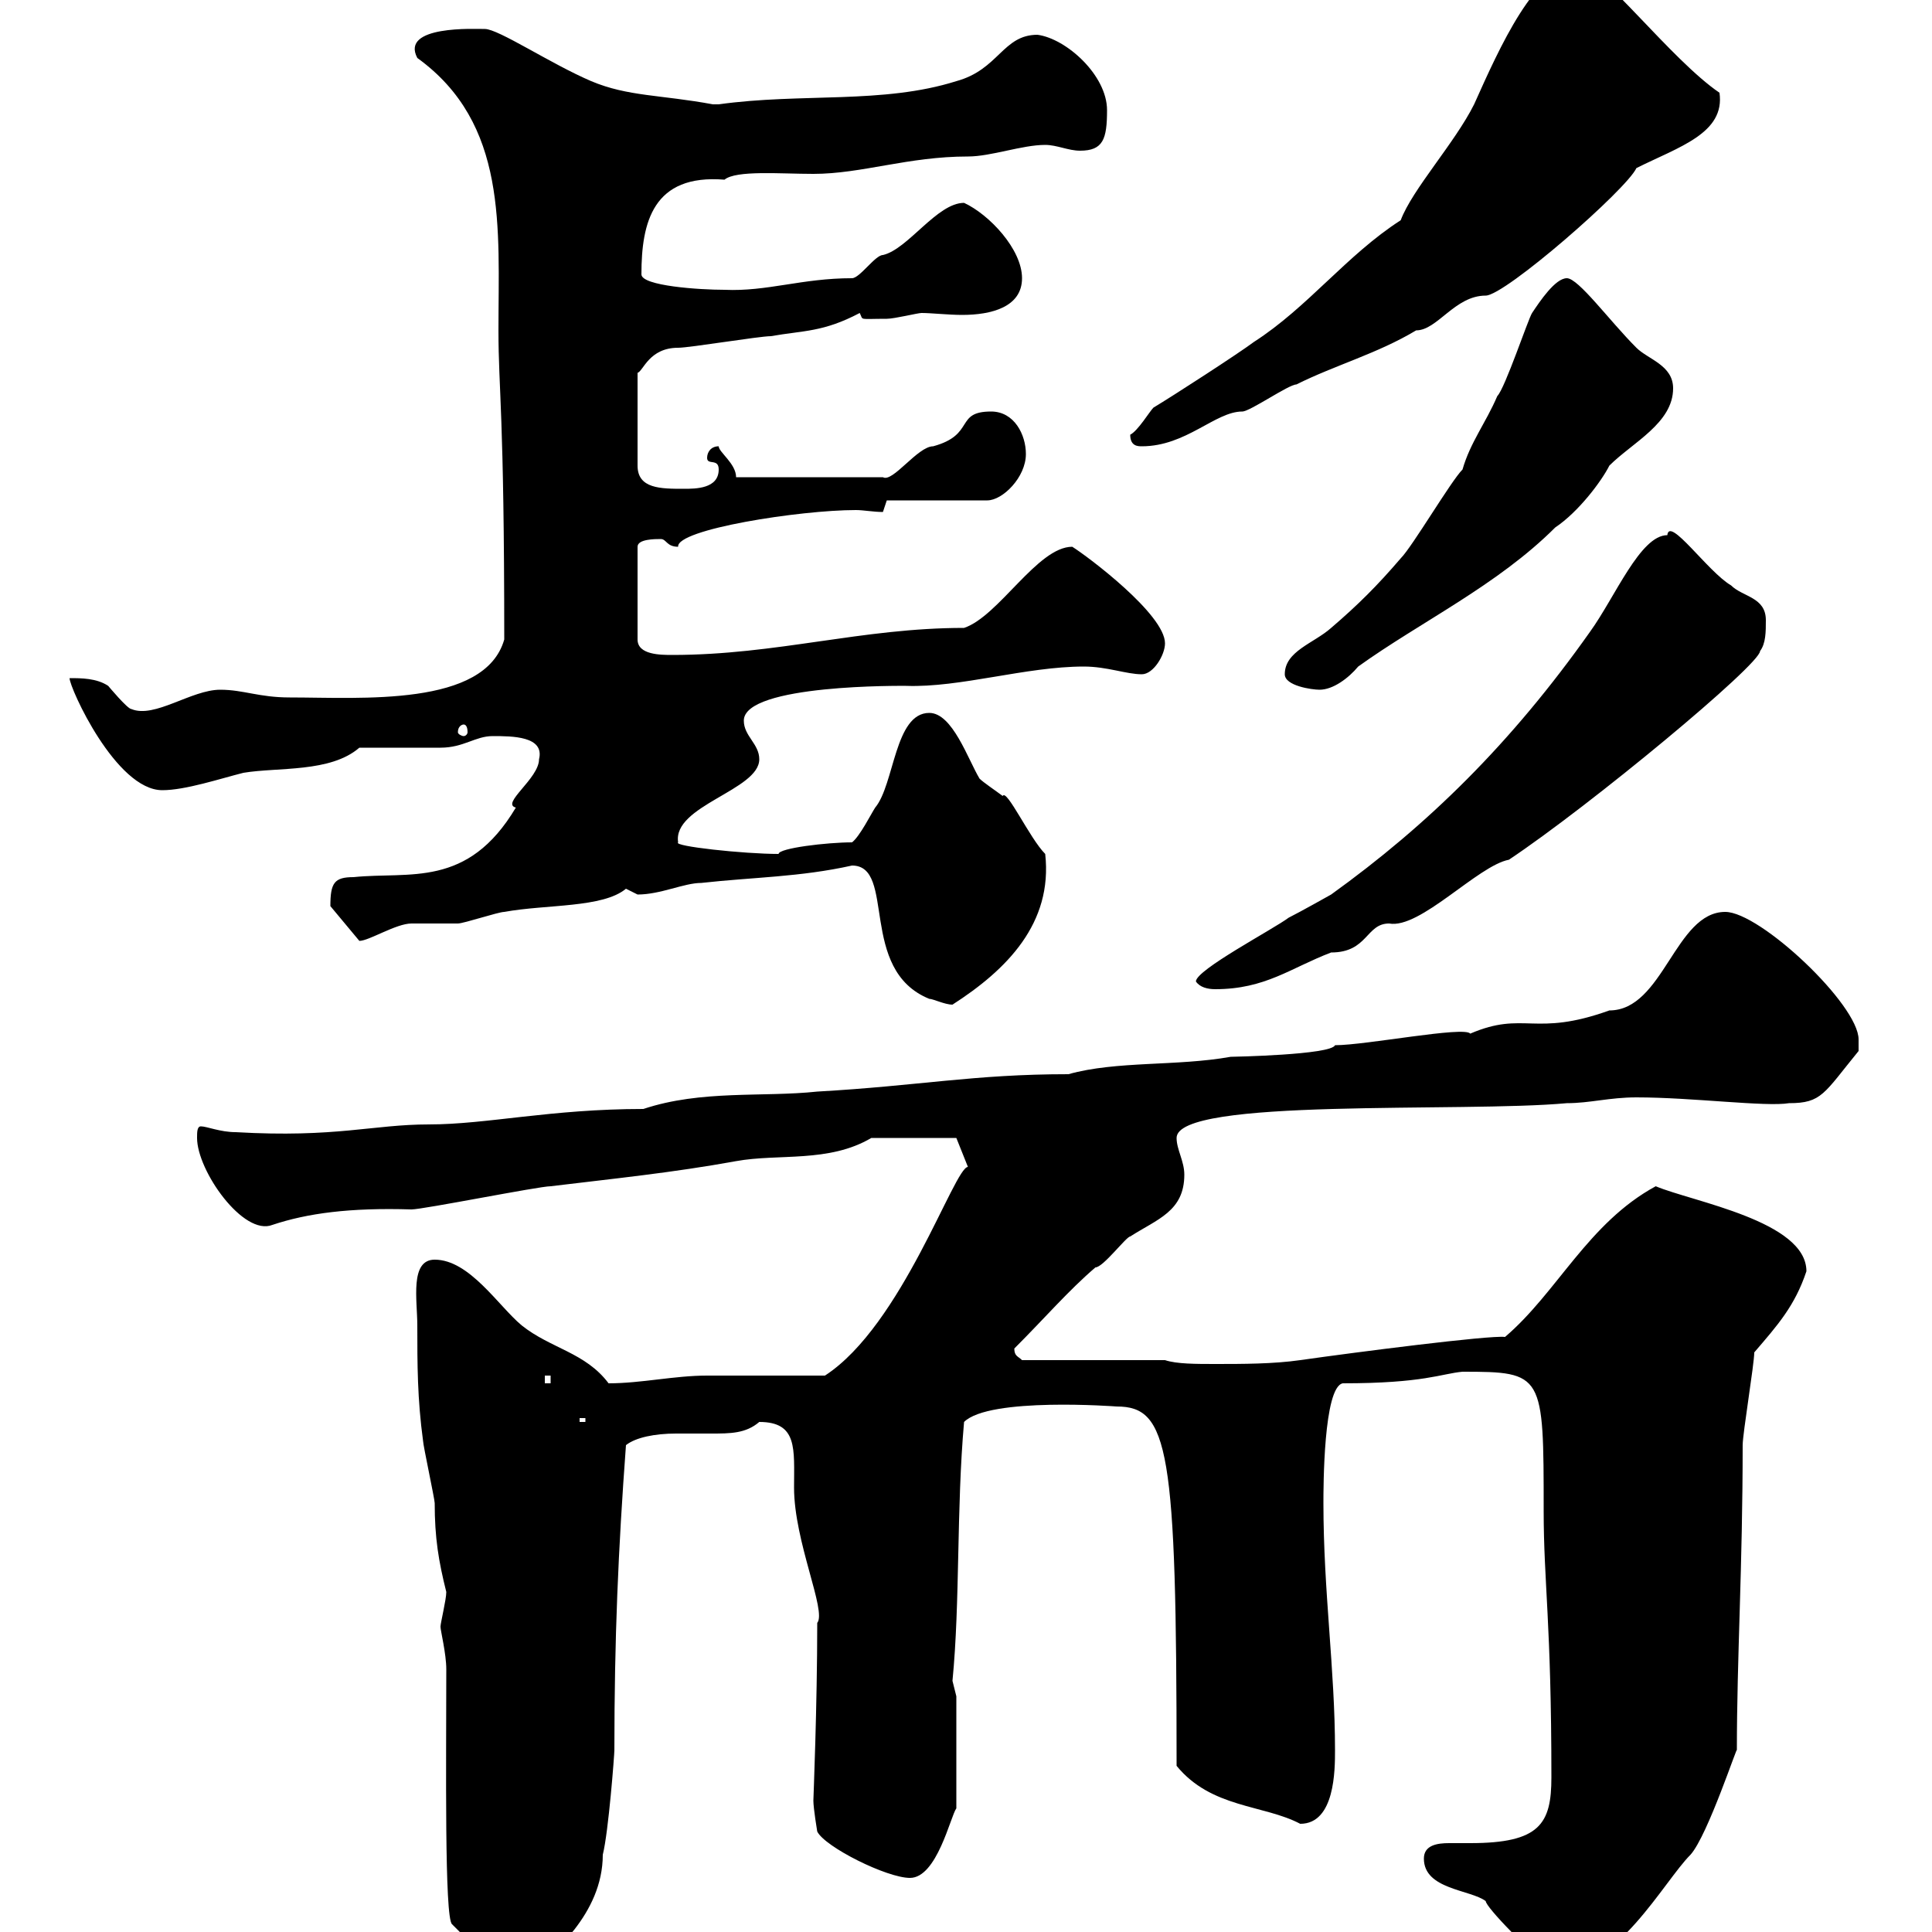<svg xmlns="http://www.w3.org/2000/svg" xmlns:xlink="http://www.w3.org/1999/xlink" width="300" height="300"><path d="M69.30 259.20C69.30 273.60 69 297.90 70.20 298.80L77.40 306L82.80 306C85.50 303.60 93.60 297.30 93.60 288C94.50 284.40 95.40 272.40 95.40 271.80C95.40 254.40 96 240.60 97.20 224.40C98.70 223.20 101.70 222.60 105 222.60C106.80 222.60 108.60 222.60 110.40 222.60C113.40 222.60 115.80 222.60 117.90 220.80C123.90 220.80 123.30 225 123.30 231C123.30 239.40 128.40 250.20 126.90 252C126.90 264.90 126.30 279.30 126.30 279.60C126.30 280.80 126.90 284.40 126.90 284.40C128.10 286.80 137.70 291.60 141.30 291.60C145.50 291.60 147.60 282 148.50 280.80L148.50 263.40C148.50 263.40 147.90 261 147.90 261C149.10 248.70 148.50 234.30 149.70 220.80C153.60 216.90 173.40 218.40 173.40 218.40C181.50 218.40 182.70 225 182.70 274.20C188.10 280.80 196.20 280.20 201.90 283.20C207.30 283.20 207.30 274.80 207.30 271.80C207.30 259.20 205.50 247.20 205.50 233.40C205.50 231 205.50 215.40 208.50 214.80C221.10 214.80 223.80 213.30 227.10 213C239.70 213 239.70 213.30 239.70 234.60C239.70 245.70 240.90 252 240.90 276C240.90 283.20 239.10 286.20 228.30 286.20C227.40 286.20 226.50 286.20 225 286.20C223.20 286.20 221.10 286.50 221.10 288.60C221.10 293.40 228.30 293.40 230.70 295.20C230.70 296.10 237.60 303.30 241.50 306C251.10 306 258.30 292.20 262.50 288C265.20 285 270 270.30 269.70 271.80C269.70 257.40 270.60 243.30 270.60 224.40C270.60 222.60 272.40 211.80 272.40 210C276 205.80 278.70 202.80 280.50 197.40C280.50 189.60 262.80 186.60 257.10 184.20C246.60 189.90 241.80 200.70 233.70 207.60C231.30 207.30 210.30 210 201.90 211.20C197.70 211.80 192.90 211.80 188.70 211.80C185.70 211.80 182.70 211.80 180.90 211.20L158.70 211.20C158.10 210.60 157.50 210.60 157.50 209.40C162.30 204.60 165.90 200.40 170.10 196.80C171.30 196.80 174.90 192 175.50 192C179.70 189.30 183.90 188.10 183.90 182.40C183.90 180.30 182.70 178.50 182.70 176.70C182.70 170.40 227.10 172.80 243.30 171.30C246.90 171.30 249.90 170.40 254.10 170.40C262.80 170.40 274.20 171.90 277.80 171.30C282.90 171.30 283.20 169.80 288.60 163.20C288.60 163.20 288.60 162.30 288.60 161.40C288.60 156 273.30 141.60 267.90 141.60C260.10 141.60 258.30 156.90 249.90 156.90C238.20 161.10 236.70 156.90 228.30 160.50C227.40 159.30 212.10 162.30 207.30 162.30C206.70 163.80 191.40 164.10 191.10 164.10C182.70 165.60 173.40 164.70 165.90 166.80C151.20 166.80 142.80 168.60 126.90 169.50C118.50 170.40 108.90 169.20 99.90 172.20C85.50 172.20 75.60 174.60 66.60 174.60C57.90 174.60 52.20 176.70 36.60 175.80C34.20 175.80 32.10 174.90 31.20 174.90C30.60 174.90 30.60 175.80 30.60 176.70C30.60 181.80 37.80 192 42.30 190.20C47.70 188.40 54.30 187.50 63.90 187.80C65.70 187.80 83.70 184.20 85.50 184.20C95.40 183 104.40 182.10 114.30 180.30C120.90 179.10 128.70 180.60 135.30 176.70L148.50 176.70L150.30 181.20C148.20 181.20 140.10 205.80 128.10 213.60C125.10 213.60 112.50 213.60 109.80 213.60C104.70 213.60 99.60 214.80 94.50 214.80C90.90 210 85.50 209.40 81 205.80C77.40 202.80 72.90 195.60 67.50 195.60C63.60 195.60 64.80 201.90 64.80 205.80C64.80 211.80 64.80 217.20 65.70 223.80C65.70 224.40 67.50 232.80 67.50 233.40C67.50 238.80 68.10 242.40 69.30 247.20C69.30 248.40 68.40 252 68.40 252.60C68.40 253.20 69.30 256.80 69.30 259.20ZM90 220.20L90.90 220.20L90.90 220.80L90 220.80ZM84.60 213.60L85.50 213.60L85.50 214.80L84.60 214.80ZM132.30 134.40C139.20 134.40 133.20 150.60 144.30 155.10C144.90 155.10 146.70 156 147.90 156C156.30 150.60 163.50 143.40 162.30 132.60C159.90 130.20 156.30 122.40 155.70 123.60C154.50 122.70 152.70 121.50 152.10 120.90C150.30 117.90 147.90 110.70 144.30 110.70C138.90 110.70 138.90 121.80 135.90 125.40C135.30 126.30 133.50 129.90 132.30 130.80C128.40 130.80 120.90 131.70 120.90 132.60C115.50 132.60 104.40 131.40 105.30 130.80C104.40 125.10 117.90 122.70 117.90 117.90C117.90 115.50 115.50 114.30 115.50 111.90C115.50 106.20 140.40 106.50 140.70 106.50C149.10 106.80 159.30 103.50 168.30 103.50C171.90 103.50 174.90 104.70 177.30 104.70C179.10 104.70 180.90 101.70 180.90 99.90C180.90 95.40 168.90 86.40 166.50 84.90C161.10 84.90 155.10 95.70 149.70 97.50C133.80 97.50 120.60 101.70 104.40 101.70C102.60 101.70 99 101.70 99 99.30L99 84.90C99 83.70 101.70 83.70 102.60 83.70C103.50 83.70 103.50 84.90 105.30 84.90C105 82.20 124.20 79.20 132.90 79.20C134.10 79.20 135.60 79.50 137.10 79.50L137.70 77.70L153.30 77.70C155.70 77.70 159.30 74.10 159.30 70.50C159.30 67.50 157.50 63.90 153.90 63.90C148.20 63.90 151.50 67.50 144.90 69.30C142.50 69.30 138.60 75 137.10 74.10L114.30 74.10C114.30 72 111.60 70.20 111.60 69.30C110.40 69.30 109.80 70.20 109.80 71.10C109.80 72.30 111.60 71.10 111.60 72.90C111.60 75.90 108 75.90 106.20 75.90C102.60 75.90 99 75.90 99 72.30L99 57.90C99.90 57.60 100.80 54 105.30 54C107.10 54 117.90 52.20 119.70 52.20C124.80 51.30 127.80 51.60 133.50 48.60C134.10 49.80 133.20 49.50 137.70 49.50C138.90 49.50 142.50 48.60 143.10 48.60C144.60 48.60 147.30 48.90 149.40 48.90C153.90 48.90 158.70 47.70 158.70 43.20C158.70 38.70 153.60 33.30 149.70 31.50C145.50 31.50 141 38.70 137.10 39.60C135.90 39.60 133.50 43.20 132.30 43.20C124.50 43.20 119.10 45.30 112.50 45C108.60 45 99.60 44.40 99.60 42.60C99.60 34.50 101.40 27 112.50 27.90C114.30 26.40 121.20 27 126.30 27C133.80 27 141 24.30 150.30 24.30C153.90 24.30 158.70 22.50 162.30 22.50C164.10 22.50 165.90 23.40 167.70 23.40C171.30 23.40 171.90 21.60 171.90 17.10C171.90 11.70 165.60 6 161.10 5.40C155.70 5.40 155.10 10.80 148.50 12.60C137.10 16.20 124.50 14.40 111.60 16.20C111.60 16.20 111.60 16.20 110.70 16.20C102.60 14.70 97.50 15 91.80 12.60C85.50 9.90 77.40 4.50 75.30 4.50C73.80 4.50 62.10 3.90 64.80 9C78.90 19.20 77.40 35.40 77.40 51.30C77.40 60.60 78.30 63.90 78.30 99.30C75.30 109.80 56.10 108.30 45 108.30C40.20 108.30 37.80 107.10 34.20 107.10C29.70 107.10 24 111.60 20.40 110.10C19.80 110.10 16.80 106.50 16.80 106.50C15 105.30 12.60 105.30 10.80 105.30C10.80 106.80 18 122.70 25.20 122.70C28.80 122.70 34.20 120.90 37.80 120C43.20 119.10 51.30 120 55.80 116.10C57.60 116.10 66.60 116.10 68.40 116.10C72 116.10 73.80 114.30 76.50 114.30C79.50 114.30 84.60 114.30 83.70 117.90C83.70 120.90 77.70 124.80 80.10 125.40C72.60 138 63.60 135.30 54.90 136.20C51.90 136.20 51.30 137.10 51.30 140.70L55.80 146.10C57.30 146.10 61.50 143.40 63.90 143.40C64.80 143.40 70.20 143.40 71.10 143.40C72 143.40 77.40 141.60 78.30 141.60C84.90 140.40 93.60 141 97.20 138C97.20 138 99 138.90 99 138.90C102.60 138.90 106.20 137.10 108.90 137.10C117 136.20 124.20 136.20 132.30 134.40ZM185.70 152.40C186.30 153.30 187.50 153.60 188.70 153.60C196.50 153.60 200.40 150.30 206.70 147.90C212.40 147.90 212.10 143.40 215.70 143.40C220.50 144.30 229.50 134.40 234.30 133.50C246.90 125.10 273.30 103.20 273.30 101.10C274.20 99.90 274.20 98.10 274.20 96.30C274.20 92.70 270.60 92.70 268.80 90.90C265.20 88.80 259.20 80.10 258.90 83.10C254.70 83.10 250.80 92.70 246.90 98.10C234.60 115.50 221.70 128.10 206.70 138.90C206.70 138.90 201.90 141.60 200.10 142.50C197.70 144.30 185.70 150.60 185.70 152.40ZM72 112.50C72.30 112.50 72.60 112.80 72.60 113.70C72.60 114 72.30 114.30 72 114.30C71.70 114.30 71.10 114 71.10 113.70C71.10 112.80 71.70 112.50 72 112.50ZM199.50 104.70C199.50 106.50 203.70 107.10 204.90 107.10C207 107.10 209.40 105.30 210.90 103.50C220.50 96.60 232.50 90.90 241.50 81.90C245.10 79.50 248.70 74.70 249.90 72.30C253.50 68.70 259.80 65.70 259.80 60.30C259.80 56.70 255.90 55.80 254.10 54C249.90 49.80 245.10 43.20 243.30 43.20C241.50 43.20 239.10 46.80 237.90 48.60C237.30 49.50 233.70 60.30 232.50 61.50C230.70 65.70 228.30 68.70 227.10 72.90C225.30 74.70 219.30 84.90 217.50 86.70C213.90 90.90 210.90 93.90 206.70 97.50C204 99.90 199.50 101.10 199.50 104.70ZM175.50 67.50C175.50 69.30 176.70 69.30 177.30 69.30C184.20 69.30 188.70 63.90 192.90 63.90C194.10 63.90 200.10 59.70 201.30 59.70C207.30 56.70 213.90 54.90 219.90 51.30C223.20 51.30 225.90 45.90 230.70 45.90C233.70 45.90 252.60 29.40 254.10 26.10C260.70 22.80 267.90 20.70 267 14.40C259.50 9.30 248.40-5.40 245.10-5.40C238.50-5.40 232.80 7.50 228.90 16.20C225.90 22.20 219.30 29.40 217.50 34.20C209.10 39.60 203.10 47.70 194.70 53.10C192.30 54.90 182.10 61.50 179.10 63.30C178.50 63.90 176.70 66.90 175.50 67.50Z"/></svg>